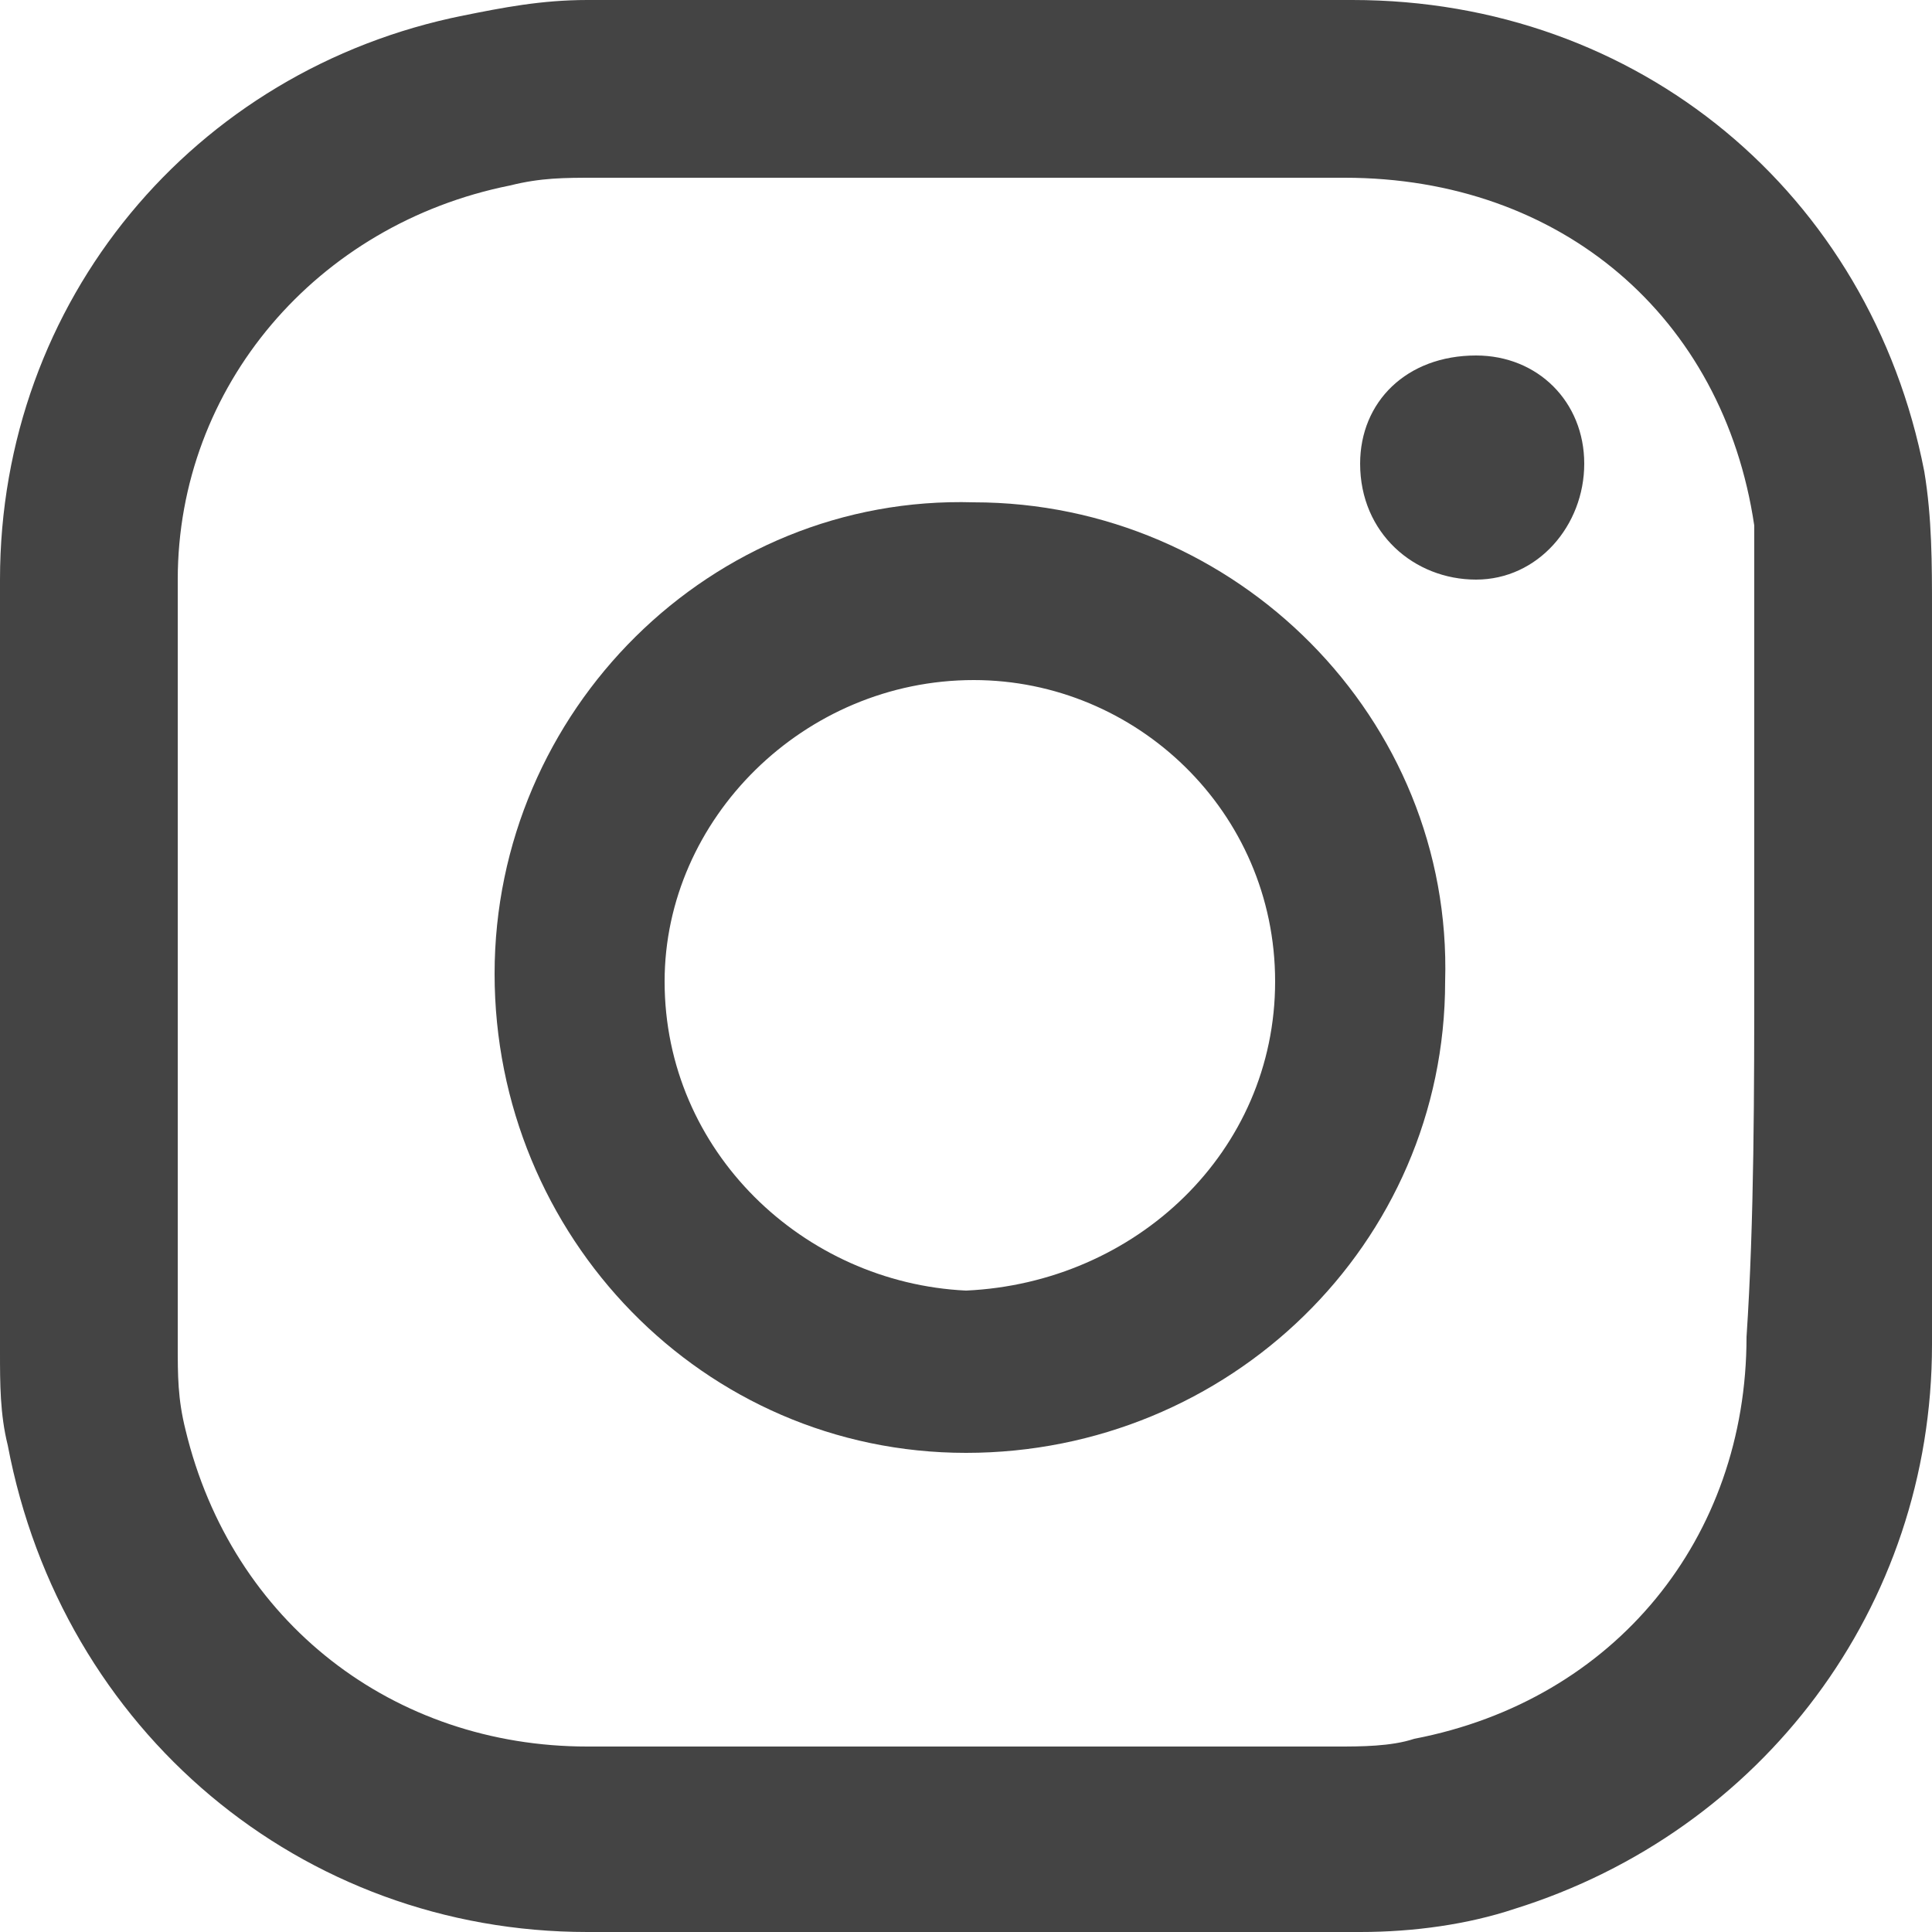 <?xml version="1.0" encoding="utf-8"?>
<!-- Generator: Adobe Illustrator 24.1.3, SVG Export Plug-In . SVG Version: 6.00 Build 0)  -->
<svg version="1.1" id="Layer_1" xmlns="http://www.w3.org/2000/svg" xmlns:xlink="http://www.w3.org/1999/xlink" x="0px" y="0px"
	 viewBox="0 0 25 25" style="enable-background:new 0 0 25 25;" xml:space="preserve">
<style type="text/css">
	.st0{fill:#444444;}
</style>
<path class="st0" d="M12.5,25c-1.6,0-3.3,0-4.9,0c-3.7,0-6.8-2.6-7.5-6.3C0,18.3,0,17.9,0,17.5c0-3.3,0-6.7,0-10
	c0-3.6,2.5-6.6,6-7.3C6.5,0.1,7,0,7.6,0c3.3,0,6.6,0,9.9,0c3.7,0,6.7,2.5,7.4,6.1C25,6.7,25,7.3,25,7.9c0,3.2,0,6.3,0,9.5
	c0,3.4-2.2,6.3-5.4,7.3c-0.6,0.2-1.3,0.3-2,0.3C15.9,25,14.2,25,12.5,25z M22.7,12.5c0-1.6,0-3.2,0-4.8c0-0.3,0-0.6,0-0.9
	c-0.4-2.7-2.5-4.5-5.3-4.5c-3.2,0-6.4,0-9.7,0c-0.4,0-0.7,0-1.1,0.1C4.1,2.9,2.3,5,2.3,7.5c0,3.3,0,6.6,0,9.9c0,0.4,0,0.7,0.1,1.1
	C3,21,5.1,22.6,7.6,22.6c3.2,0,6.5,0,9.7,0c0.3,0,0.7,0,1-0.1c2.6-0.5,4.3-2.6,4.3-5.2C22.7,15.8,22.7,14.1,22.7,12.5z"/>
<path class="st0" d="M6.4,12.6c0-3.4,2.8-6.2,6.2-6.1c3.4,0,6.2,2.8,6.1,6.2c0,3.4-2.8,6.1-6.2,6.1C9.1,18.8,6.4,16,6.4,12.6z
	 M16.5,12.7c0-2.2-1.8-3.9-3.9-3.9c-2.2,0-4,1.8-4,3.9c0,2.2,1.8,3.9,3.9,4C14.7,16.6,16.5,14.9,16.5,12.7z"/>
<path class="st0" d="M20.5,6c0,0.8-0.6,1.5-1.4,1.5c-0.8,0-1.5-0.6-1.5-1.5c0-0.8,0.6-1.4,1.5-1.4C19.9,4.6,20.5,5.2,20.5,6z"/>
</svg>
